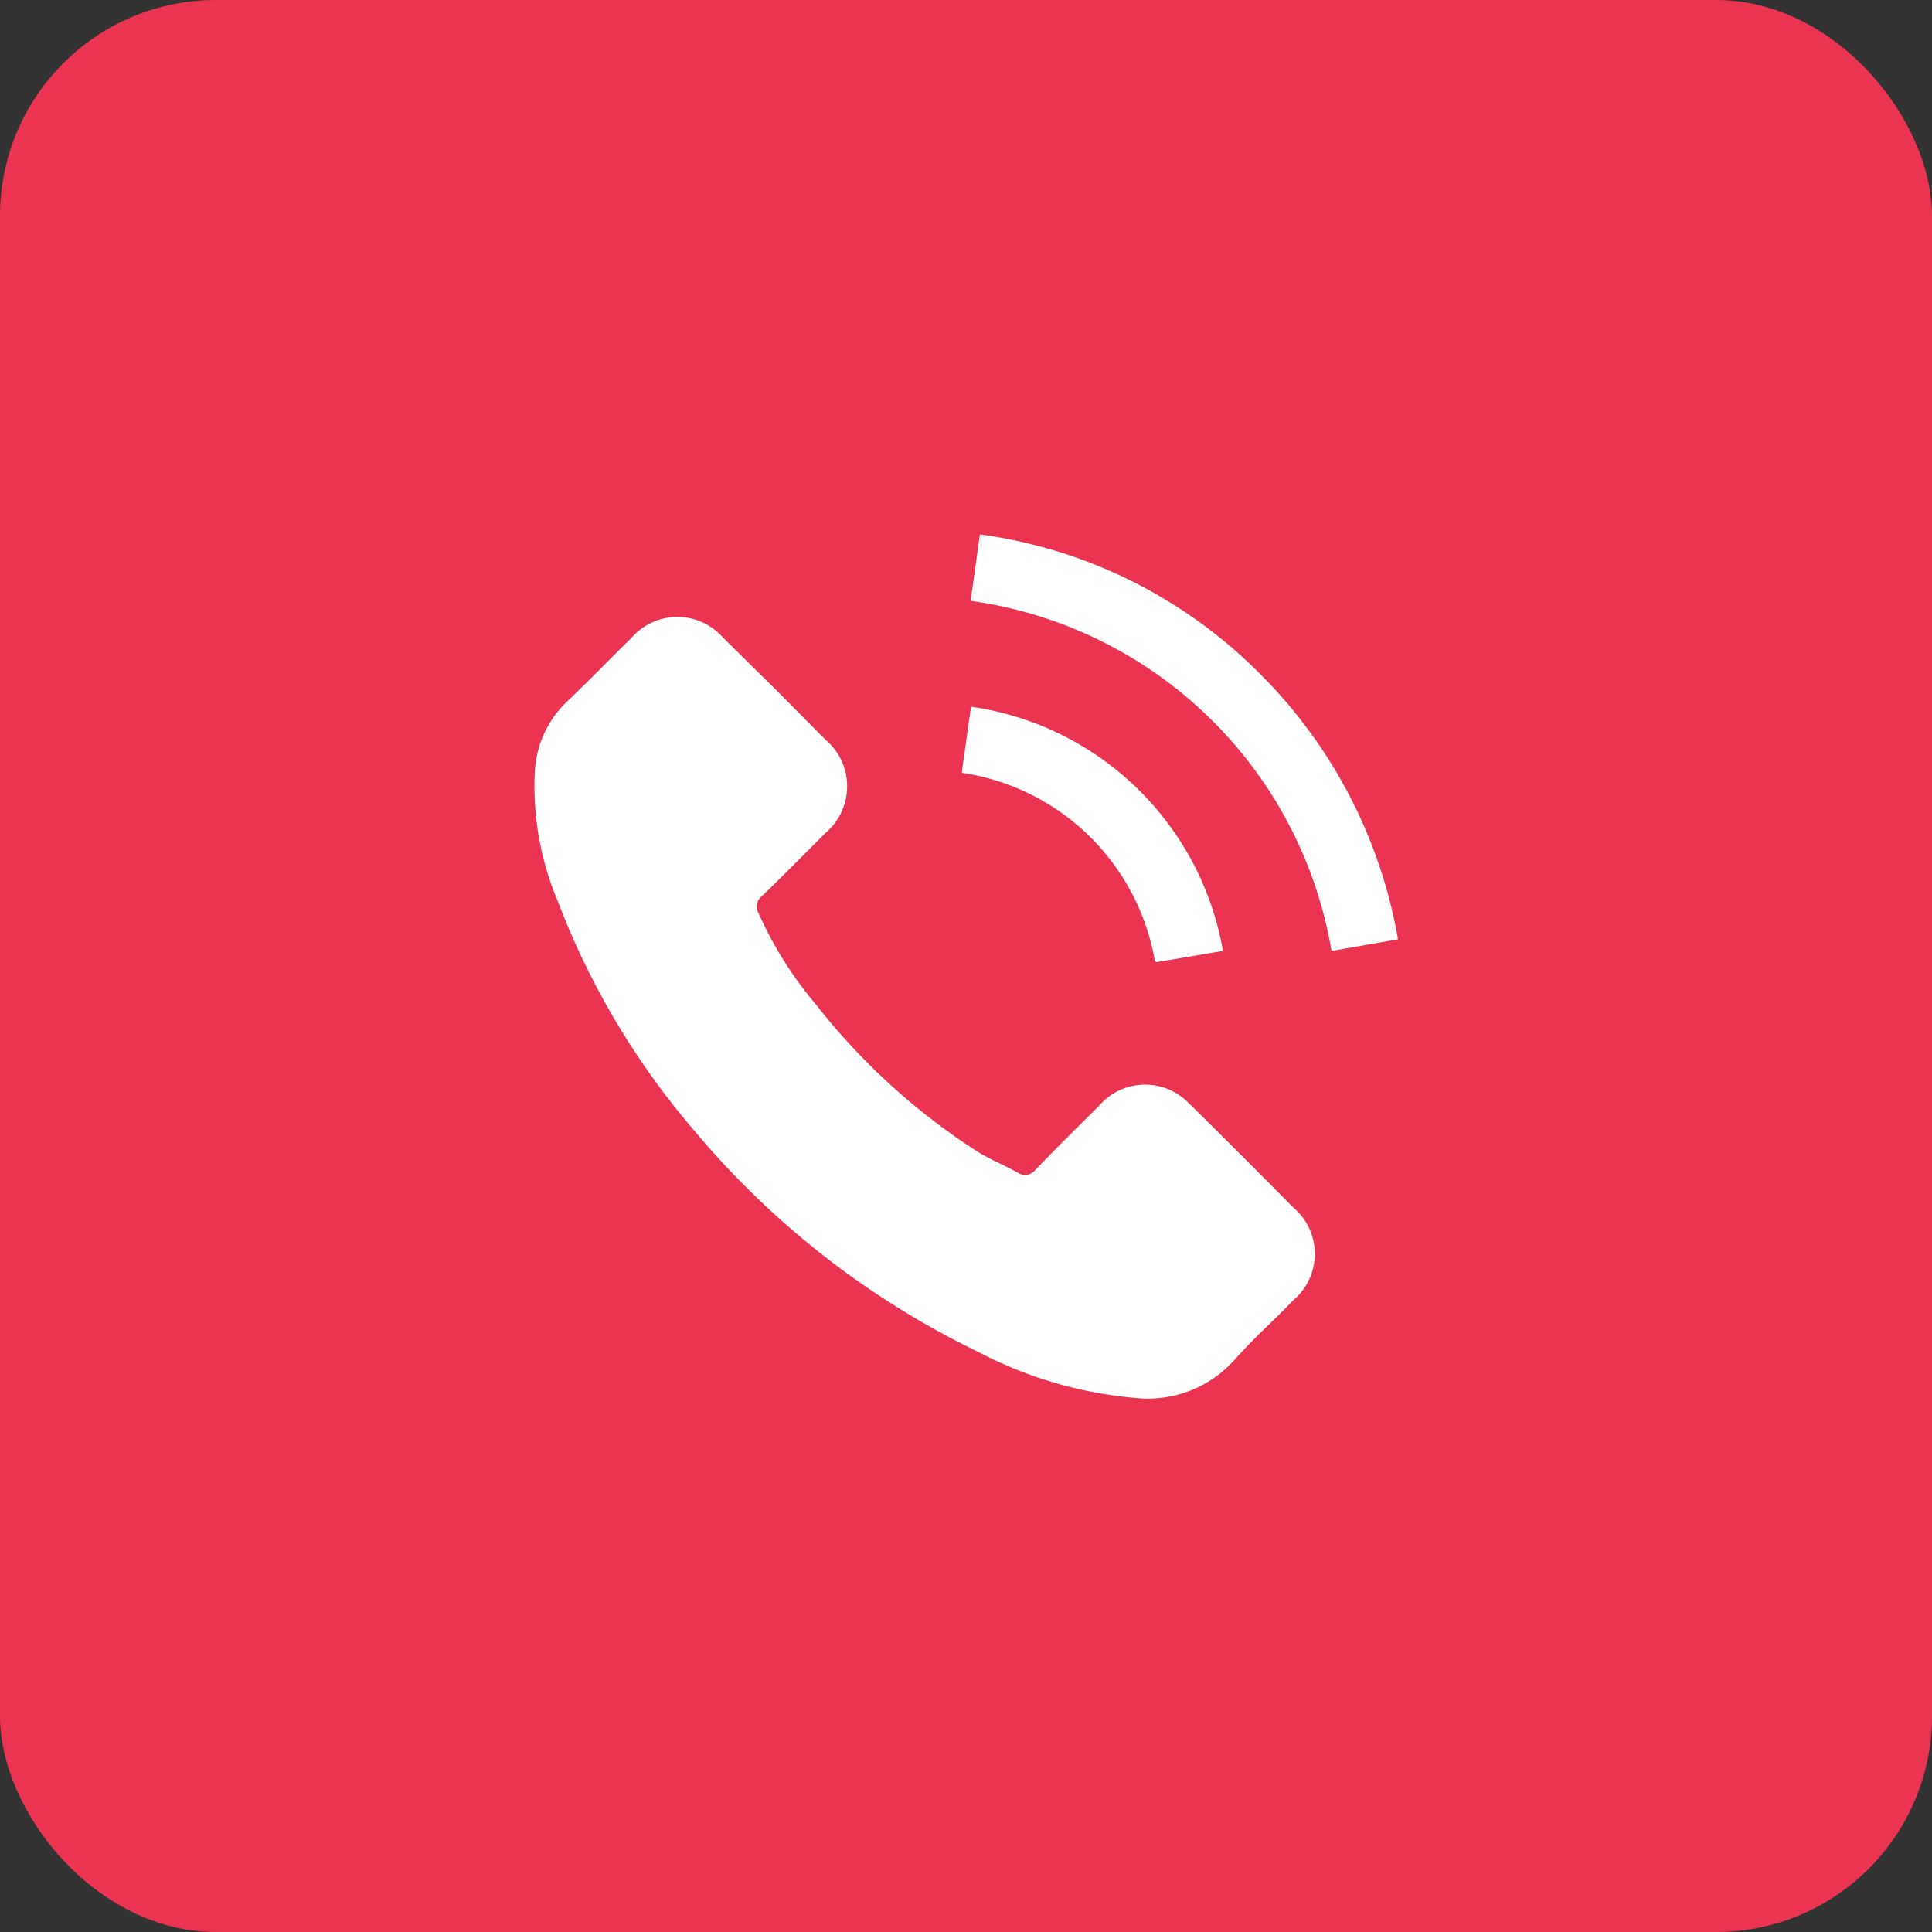 <svg id="Layer_1" data-name="Layer 1" xmlns="http://www.w3.org/2000/svg" viewBox="0 0 50 50">
  <rect x="0" y="0" width="50" height="50" fill="#333333" stroke="none"/>
  <defs>
    <style>
      .cls-1 {
        fill: #ea3452;
      }

      .cls-2 {
        fill: #fff;
      }
    </style>
  </defs>
  <title>contact-icoontjes</title>
  <g>
    <rect class="cls-1" width="50" height="50" rx="5.59"/>
    <g>
      <path class="cls-2" d="M30.82,28.61a1.57,1.57,0,0,0-2.37,0c-.55.55-1.11,1.1-1.65,1.66a.34.34,0,0,1-.46.08c-.35-.2-.74-.35-1.08-.57A16.89,16.89,0,0,1,21.12,26a9.87,9.87,0,0,1-1.49-2.37.34.34,0,0,1,.09-.44c.55-.53,1.09-1.08,1.64-1.63a1.58,1.58,0,0,0,0-2.42l-1.3-1.31L18.71,16.5a1.57,1.57,0,0,0-2.36,0c-.56.55-1.1,1.11-1.67,1.65A2.7,2.7,0,0,0,13.84,20a7.63,7.63,0,0,0,.59,3.31,20.1,20.1,0,0,0,3.58,6A22.16,22.16,0,0,0,25.34,35a10.74,10.74,0,0,0,4.06,1.18,3,3,0,0,0,2.56-1c.47-.53,1-1,1.51-1.53a1.57,1.57,0,0,0,0-2.4c-.88-.89-1.77-1.78-2.66-2.66Zm0,0"/>
      <path class="cls-2" d="M29.93,24.9l1.72-.29a7.72,7.72,0,0,0-6.52-6.32L24.89,20a5.95,5.95,0,0,1,5,4.88Zm0,0"/>
      <path class="cls-2" d="M32.61,17.44a12.59,12.59,0,0,0-7.25-3.61l-.24,1.72a11,11,0,0,1,9.34,9.06l1.72-.3a12.78,12.78,0,0,0-3.57-6.87Zm0,0"/>
    </g>
  </g>
</svg>
